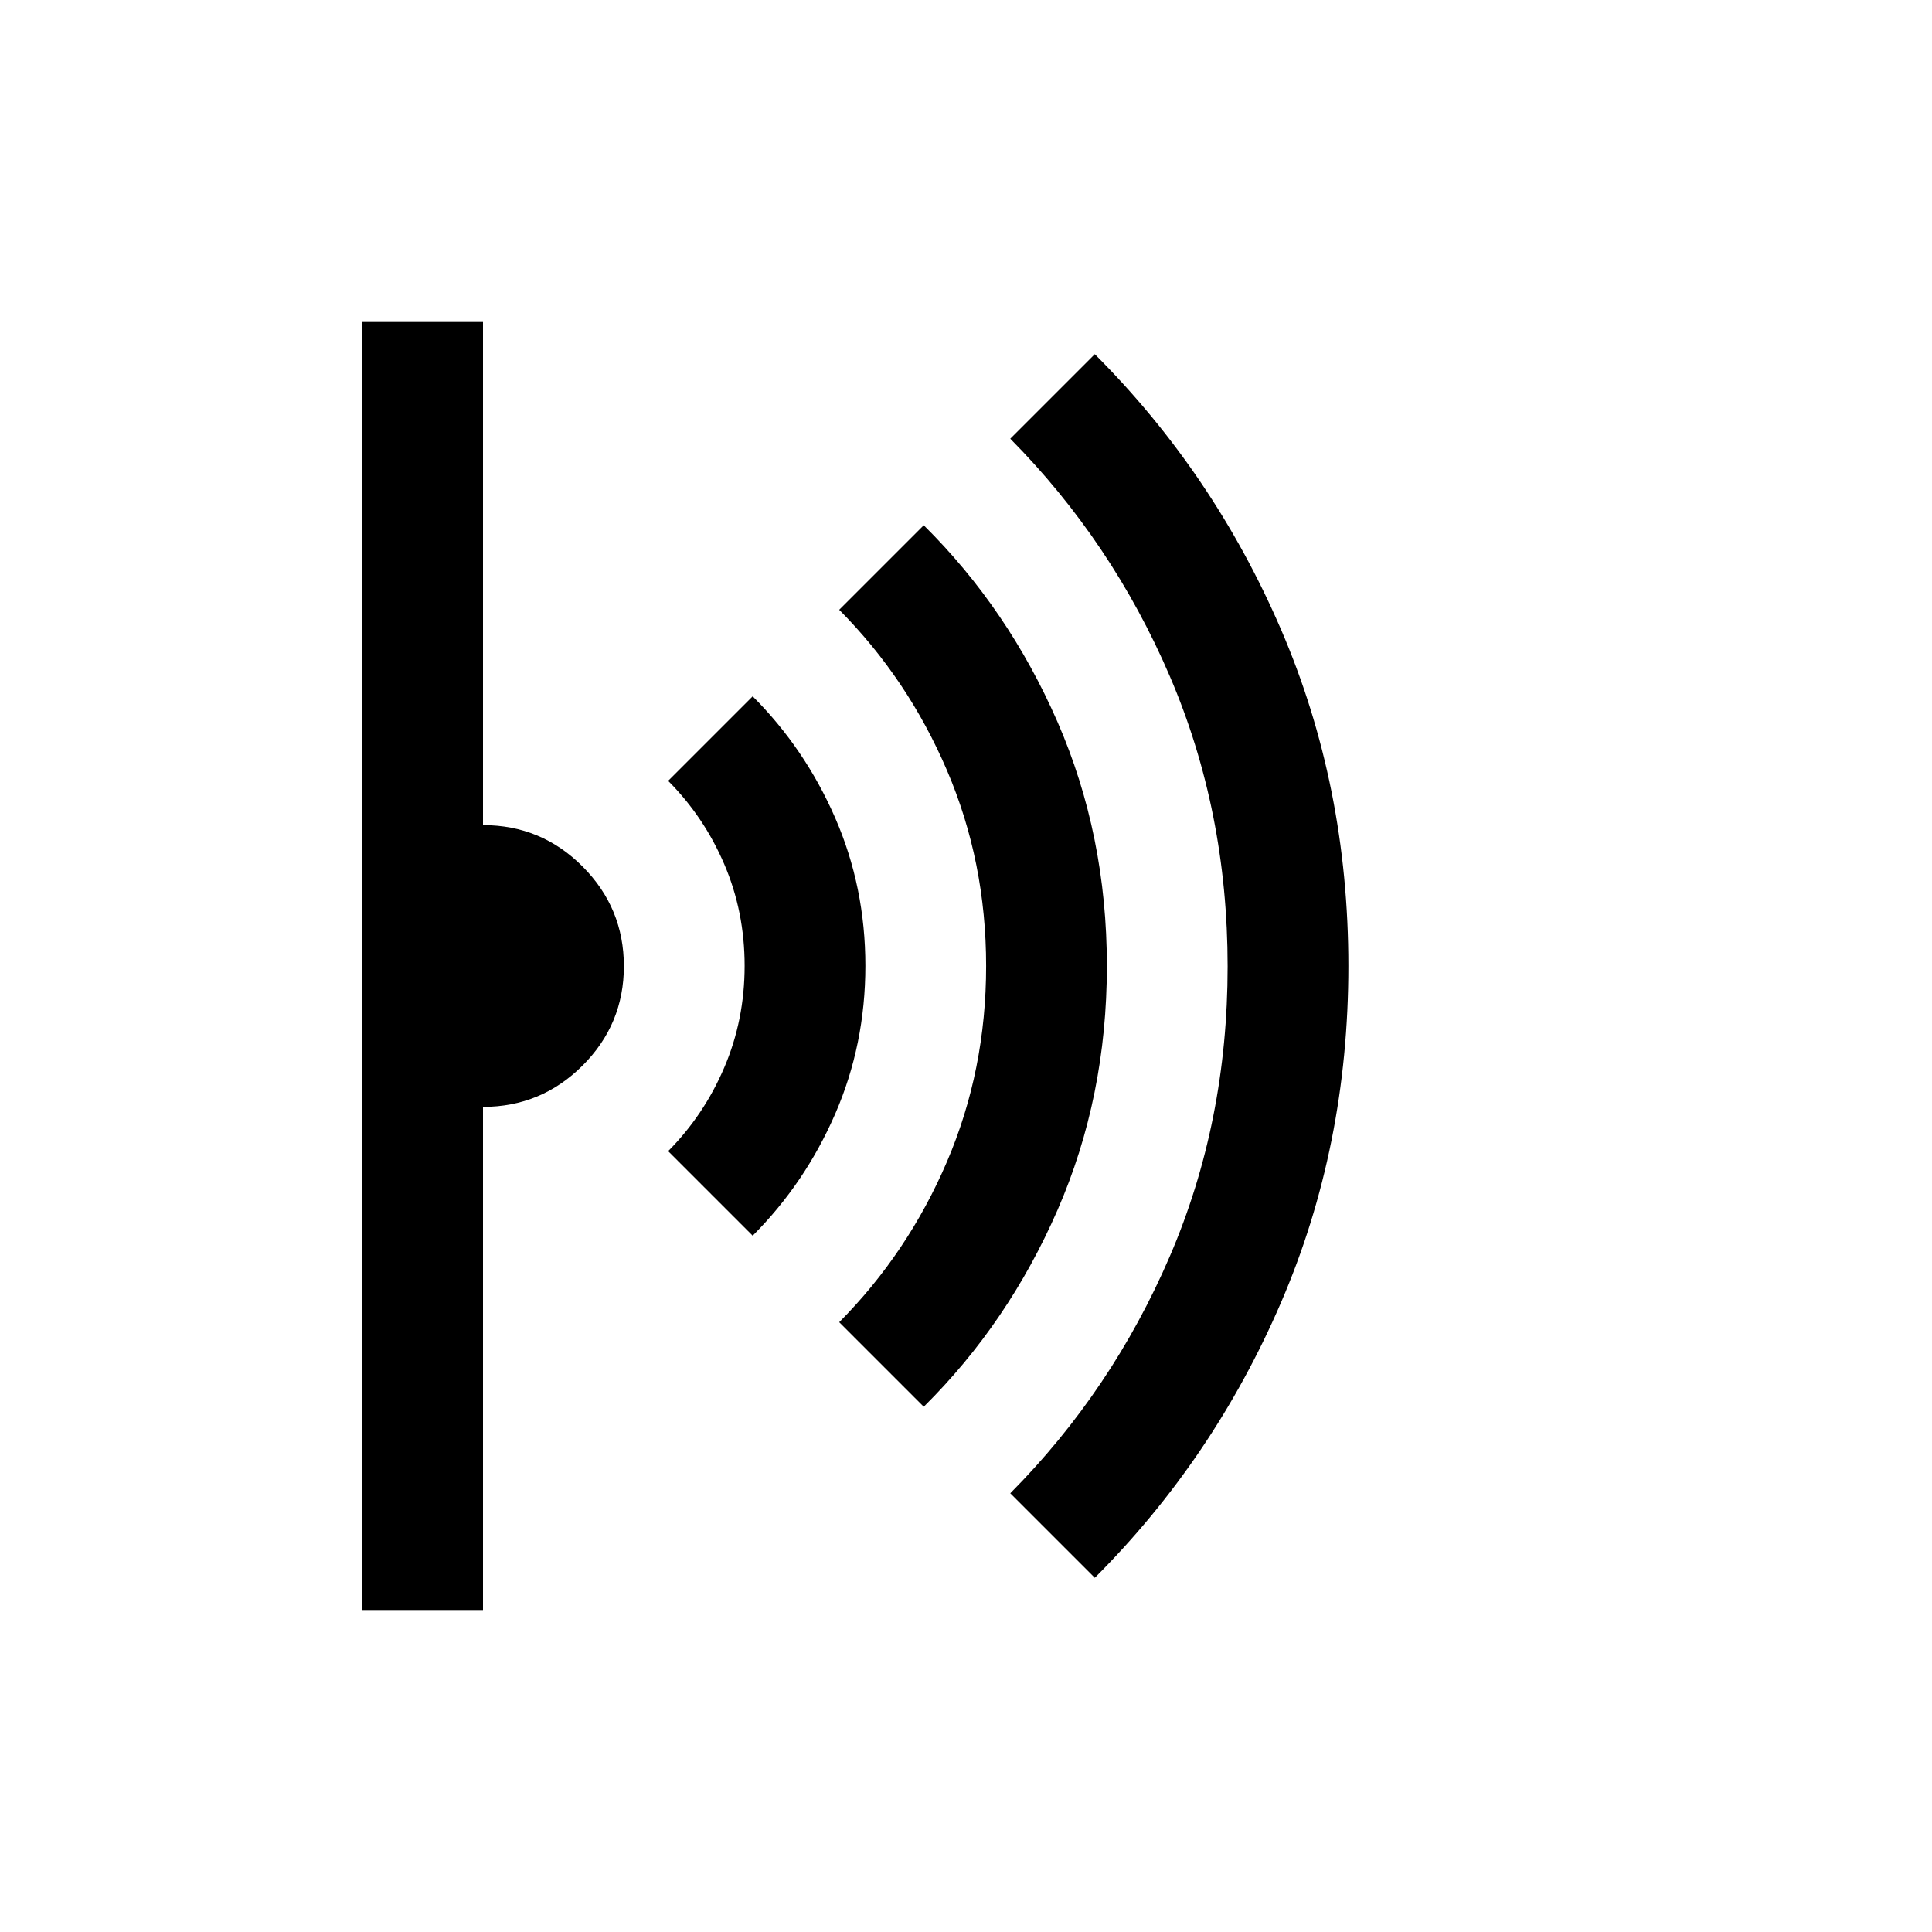 <svg xmlns="http://www.w3.org/2000/svg" width="48" height="48" viewBox="0 -960 960 960"><path d="m544-176-42-42q50.55-50.97 79.28-117.76Q610-402.56 610-479.78q0-77.22-28.72-144.18Q552.55-690.91 502-742l42-42q59 59 92.5 136.71Q670-569.58 670-480t-33.5 167.29Q603-235 544-176Zm-85-85-42-42q34.17-34.46 53.59-79.88Q490-428.31 490-480q0-51.69-19.41-97.11Q451.17-622.54 417-657l42-42q42 41.58 66.5 97.79Q550-545 550-480t-24.5 121.21Q501-302.58 459-261Zm-85-85-42-42q17.79-17.93 27.89-41.57Q370-453.21 370-480.1q0-26.9-10.11-50.46Q349.79-554.13 332-572l42-42q26 26 41 60.4 15 34.41 15 73.5 0 39.1-15 73.6-15 34.5-41 60.5ZM180-160v-640h60v250q29 0 49.5 20.59t20.5 49.5q0 28.91-20.56 49.41Q268.88-410 240-410v250h-60Z"/></svg>